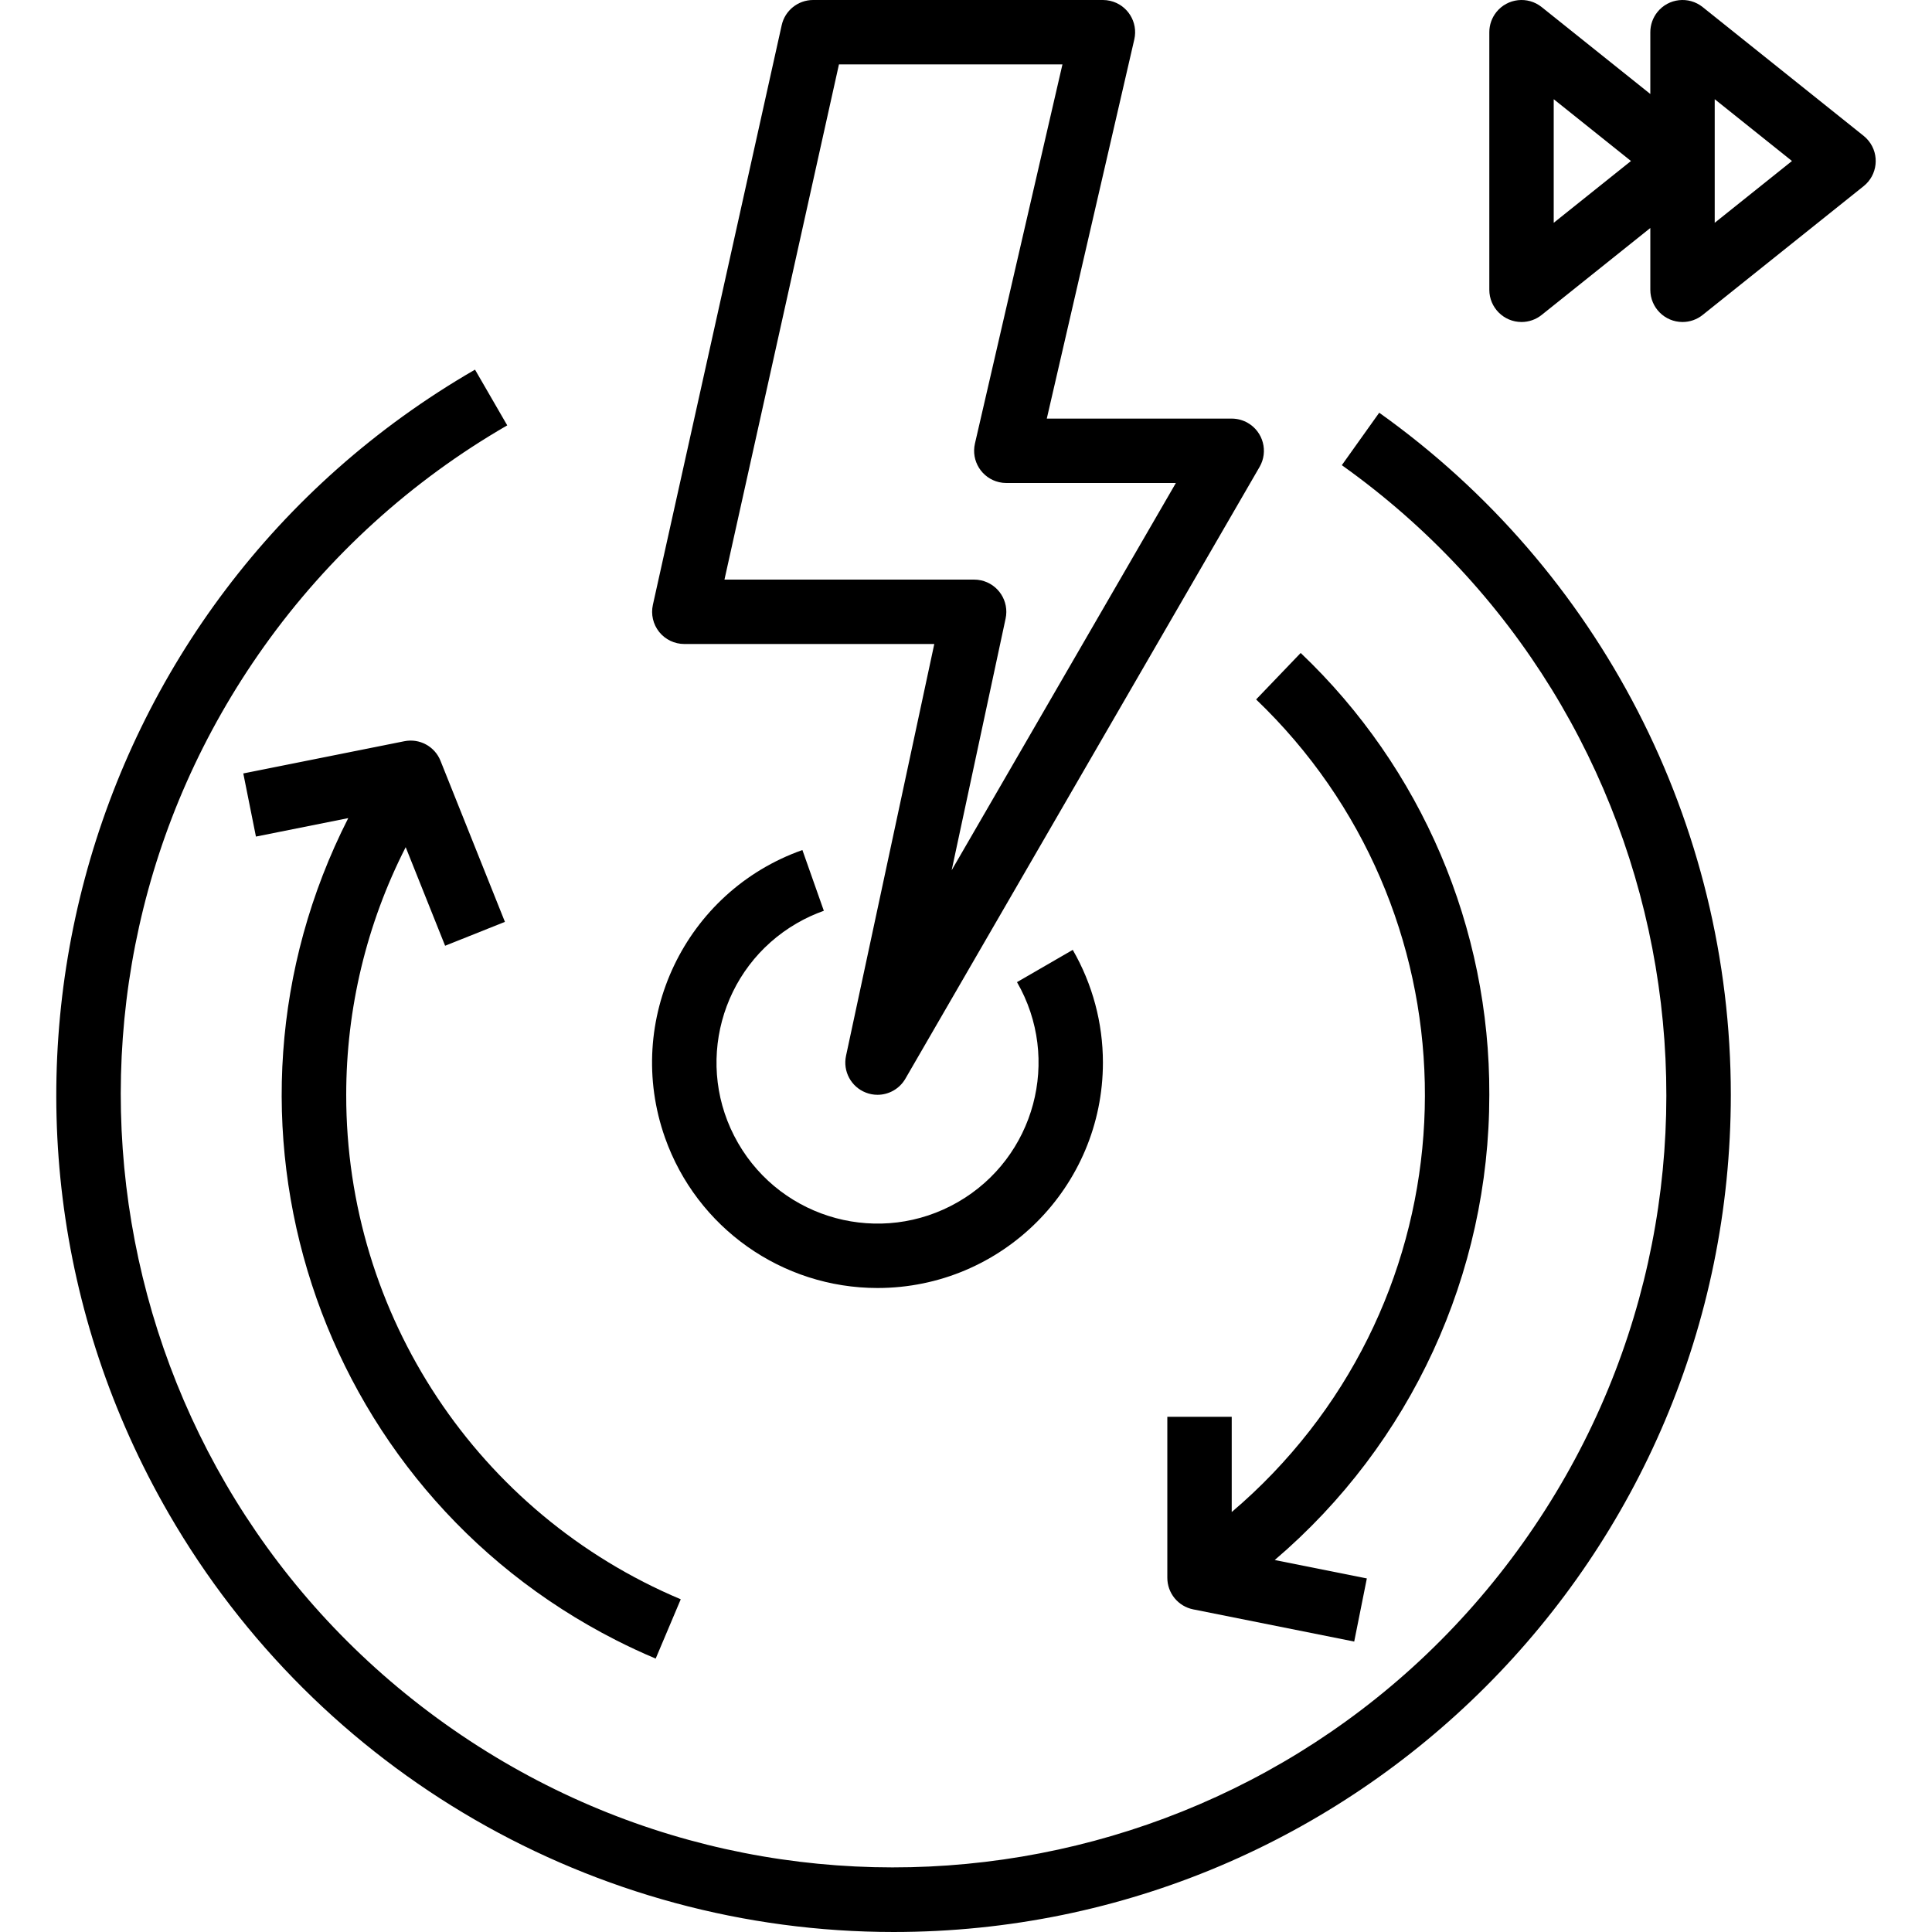 <?xml version="1.0" encoding="iso-8859-1"?>
<!-- Generator: Adobe Illustrator 19.0.0, SVG Export Plug-In . SVG Version: 6.00 Build 0)  -->
<svg version="1.1" id="Capa_1" xmlns="http://www.w3.org/2000/svg" xmlns:xlink="http://www.w3.org/1999/xlink" x="0px" y="0px"
	 viewBox="0 0 480.001 480.001" style="enable-background:new 0 0 480.001 480.001;" xml:space="preserve">
<g>
	<g>
		<path d="M342.662,102.54l-9.289,13.031c86.366,61.508,106.517,181.384,45.009,267.75s-181.384,106.517-267.75,45.009
			S4.114,246.946,65.623,160.58c15.965-22.417,36.564-41.14,60.399-54.899l-8.008-13.844
			c-99.49,57.452-133.569,184.678-76.117,284.168c37.158,64.347,105.817,103.988,180.121,103.996
			c114.884-0.009,208.009-93.148,208-208.032C430.012,204.689,397.467,141.566,342.662,102.54z"/>
	</g>
</g>
<g>
	<g>
		<path d="M86.017,272.001c-0.003-21.386,5.06-42.469,14.774-61.522l9.796,24.491l14.859-5.937l-16-40
			c-1.422-3.591-5.215-5.646-9-4.875l-40,8l3.141,15.688l22.935-4.587c-38.029,74.767-8.247,166.206,66.52,204.235
			c3.231,1.644,6.521,3.171,9.861,4.579l6.227-14.734C118.71,376.113,85.948,326.707,86.017,272.001z"/>
	</g>
</g>
<g>
	<g>
		<path d="M370.017,272.001c0.154-41.482-16.8-81.194-46.867-109.773l-11.07,11.547c54.24,51.929,56.113,137.997,4.184,192.236
			c-3.247,3.391-6.667,6.612-10.246,9.649v-23.659h-16v40c0.001,3.812,2.691,7.095,6.43,7.844l40,8l3.141-15.688l-22.884-4.575
			C350.552,358.728,370.04,316.479,370.017,272.001z"/>
	</g>
</g>
<g>
	<g>
		<path d="M310.021,105.077c-1.217-0.704-2.598-1.075-4.003-1.076h-45.945l21.742-94.203c0.99-4.308-1.7-8.604-6.008-9.594
			c-0.587-0.135-1.187-0.203-1.789-0.203h-72c-3.75-0.001-6.997,2.604-7.809,6.266l-32,144c-0.526,2.369,0.05,4.848,1.566,6.742
			c1.52,1.891,3.816,2.991,6.242,2.992h62.105l-21.929,102.32c-0.825,3.849,1.272,7.726,4.945,9.141
			c0.916,0.357,1.891,0.54,2.875,0.539c2.855,0,5.495-1.521,6.926-3.992l88-152C315.152,112.184,313.846,107.29,310.021,105.077z
			 M236.439,216.212l13.402-62.531c0.928-4.32-1.822-8.574-6.142-9.502c-0.553-0.119-1.117-0.179-1.682-0.178H179.99l28.445-128
			h55.527l-21.742,94.203c-0.99,4.308,1.7,8.604,6.008,9.594c0.587,0.135,1.187,0.203,1.789,0.203h42.125L236.439,216.212z"/>
	</g>
</g>
<g>
	<g>
		<path d="M266.522,235.993l-13.852,8.016c11.038,19.137,4.472,43.599-14.665,54.637c-19.137,11.038-43.599,4.472-54.637-14.665
			c-11.038-19.137-4.472-43.599,14.665-54.637c2.118-1.221,4.343-2.246,6.648-3.062l-5.328-15.094
			c-29.163,10.311-44.445,42.312-34.134,71.475c7.911,22.375,29.066,37.335,52.798,37.338c30.936-0.008,56.008-25.094,56-56.03
			C274.015,254.149,271.43,244.5,266.522,235.993z"/>
	</g>
</g>
<g>
	<g>
		<path d="M464.264,35.001c-0.369-0.462-0.788-0.881-1.25-1.25l-40-32c-3.452-2.759-8.487-2.197-11.245,1.255
			c-1.133,1.418-1.751,3.179-1.751,4.995v15.353L383.014,1.751c-3.452-2.759-8.487-2.197-11.245,1.255
			c-1.133,1.418-1.751,3.179-1.751,4.995v64c0.001,4.419,3.584,8.001,8.004,8c1.814,0,3.575-0.617,4.993-1.75l27.004-21.603v15.353
			c0.001,4.419,3.584,8.001,8.004,8c1.814,0,3.575-0.617,4.993-1.75l40-32C466.465,43.49,467.025,38.453,464.264,35.001z
			 M386.017,55.353V24.649l19.195,15.352L386.017,55.353z M426.017,55.353V24.649l19.195,15.352L426.017,55.353z"/>
	</g>
</g>
<g>
</g>
<g>
</g>
<g>
</g>
<g>
</g>
<g>
</g>
<g>
</g>
<g>
</g>
<g>
</g>
<g>
</g>
<g>
</g>
<g>
</g>
<g>
</g>
<g>
</g>
<g>
</g>
<g>
</g>
</svg>
